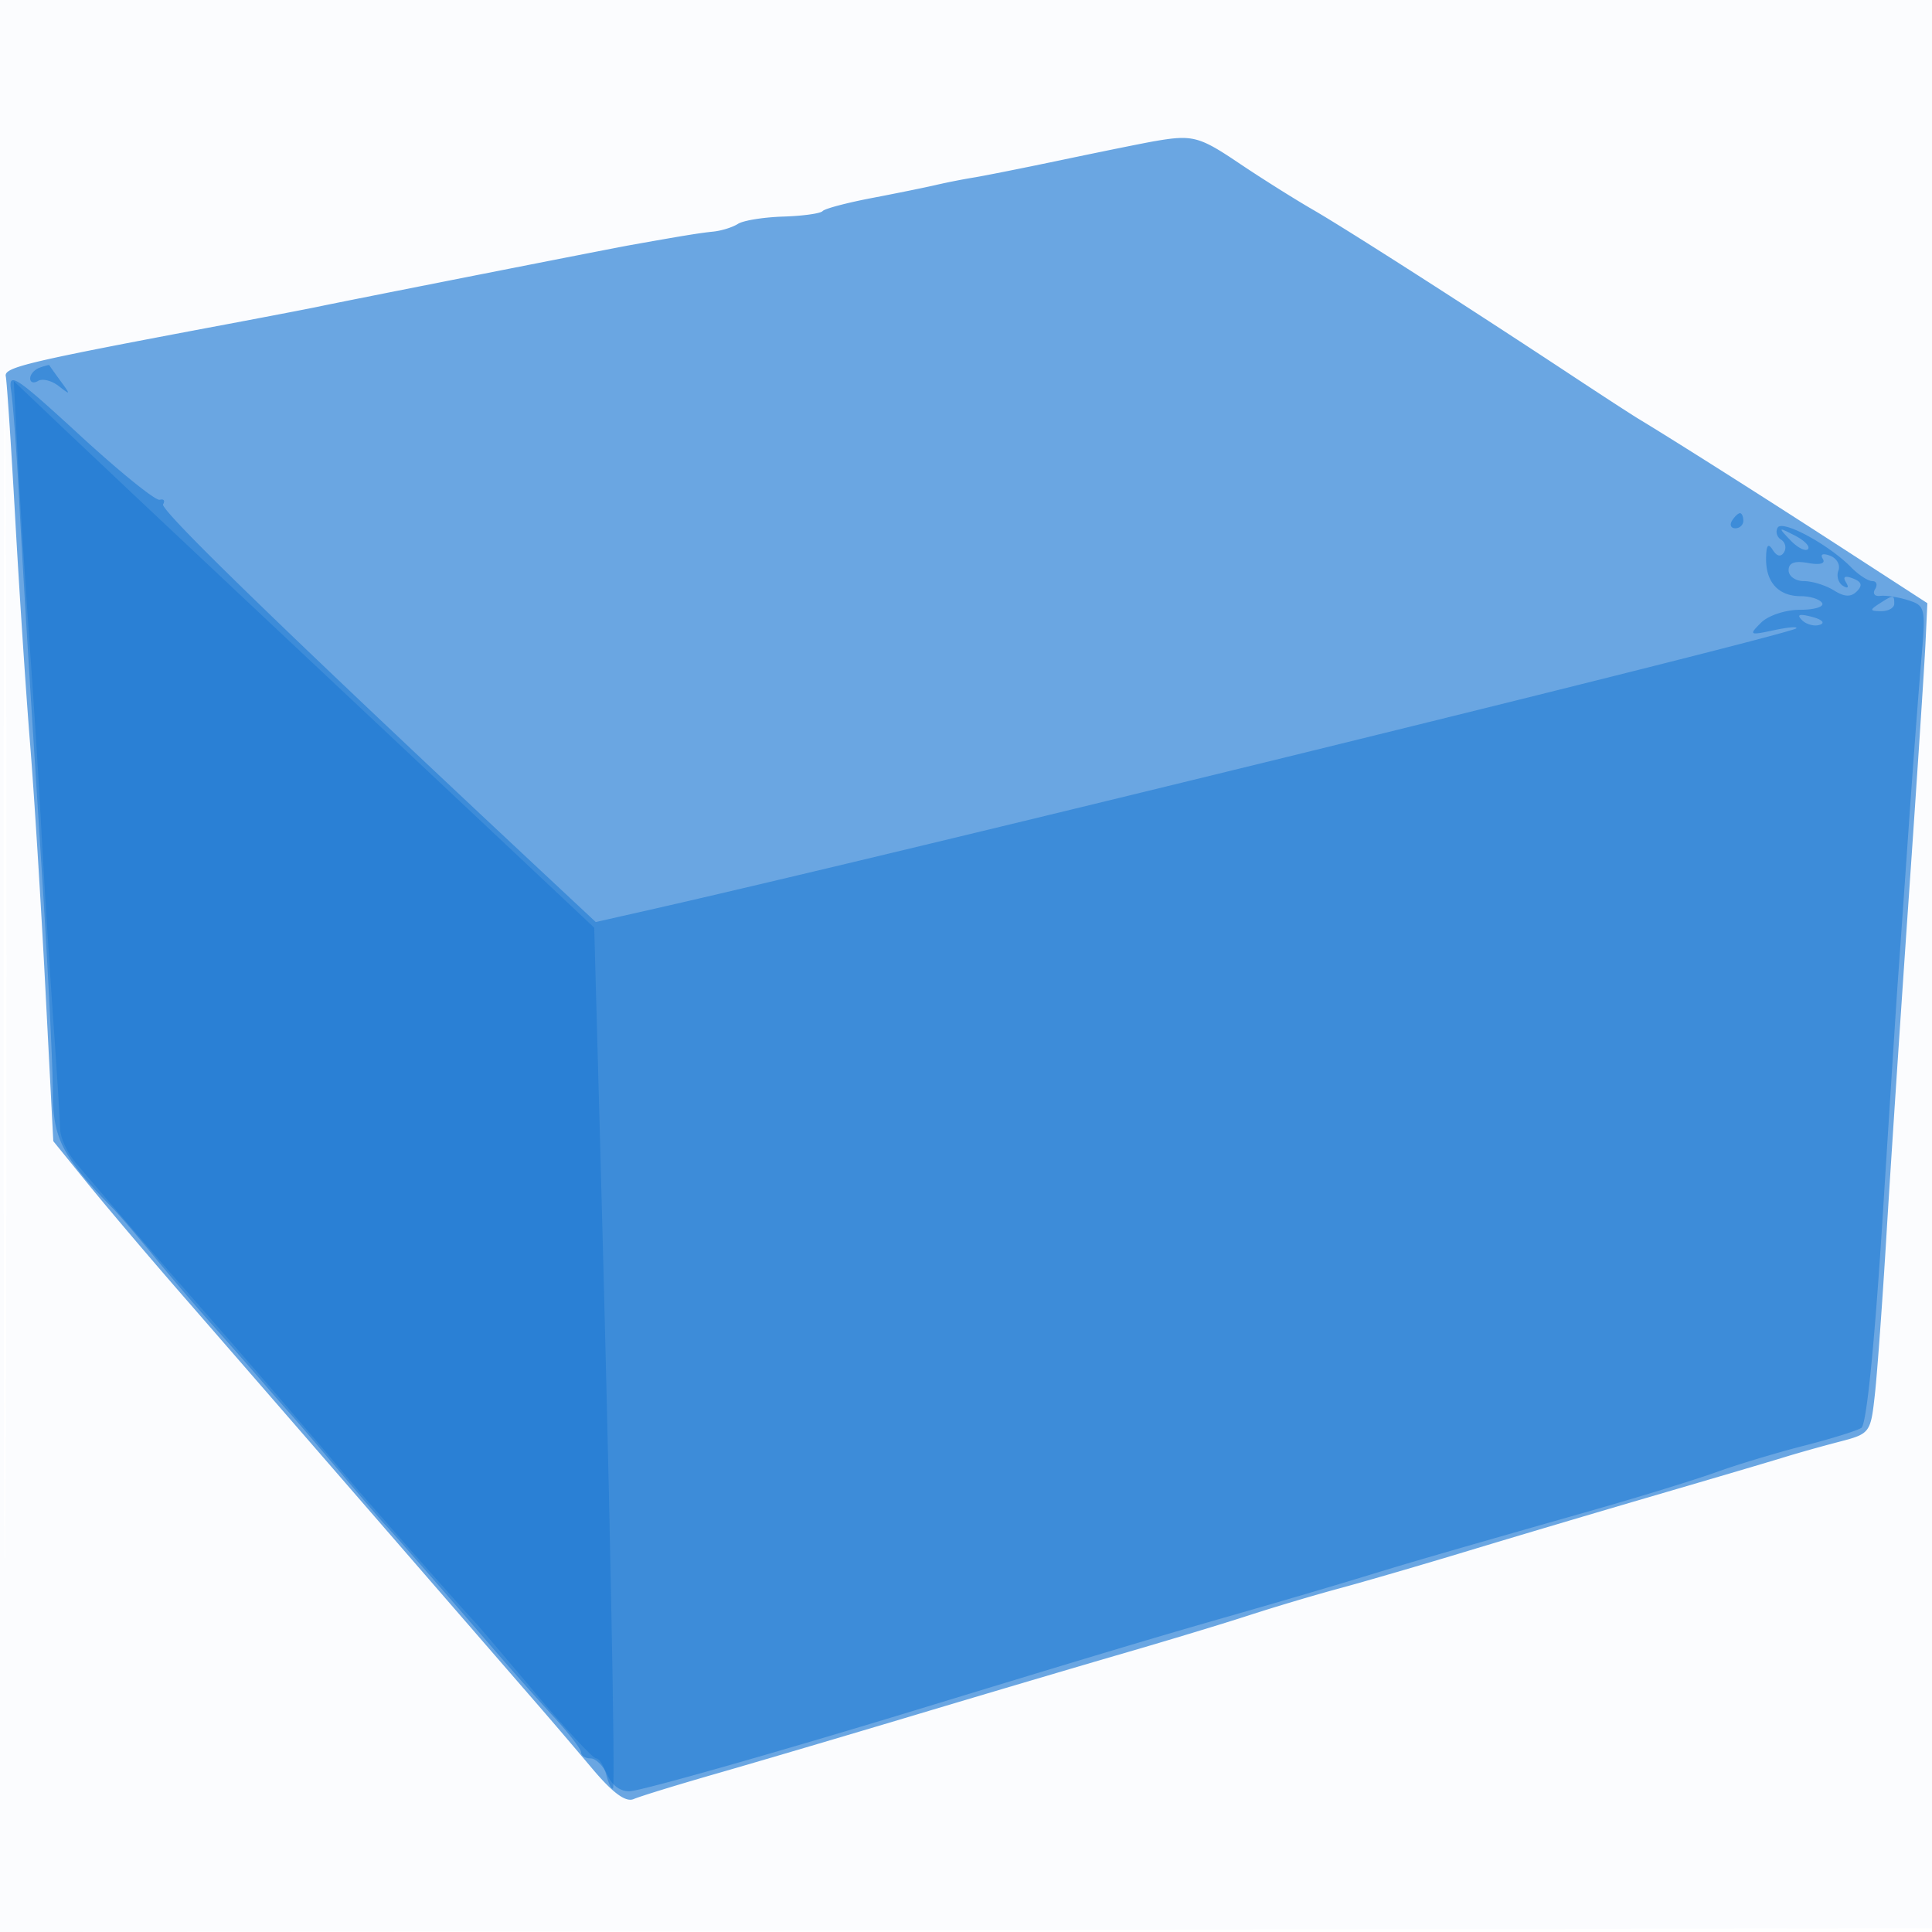 <svg xmlns="http://www.w3.org/2000/svg" width="256" height="256"><path fill-opacity=".016" d="M0 128.004v128.004l128.25-.254 128.25-.254.254-127.75L257.008 0H0v128.004m.485.496c0 70.4.119 99.053.265 63.672.146-35.38.146-92.98 0-128C.604 29.153.485 58.1.485 128.5" fill="#1976D2" fill-rule="evenodd"/><path fill-opacity=".637" d="M153 18.705c-1.375.238-6.775 1.33-12 2.426-5.225 1.097-10.625 2.175-12 2.396a87.395 87.395 0 0 0-5 .987c-1.375.321-5.2 1.1-8.5 1.73-3.3.63-6.225 1.407-6.5 1.726-.275.32-2.624.647-5.22.728-2.596.081-5.296.516-6 .968-.704.451-2.18.912-3.28 1.024-1.778.18-4.002.543-11 1.792-2.661.475-38.448 7.532-41 8.085-1.1.239-6.725 1.322-12.5 2.407C3.429 47.969.504 48.659.766 49.869c.146.675.712 9.193 1.256 18.929C2.567 78.534 3.449 91.9 3.983 98.5c.534 6.6 1.445 21.16 2.024 32.355l1.054 20.355 4.58 5.645c2.52 3.105 8.108 9.695 12.419 14.645 4.312 4.95 16.227 18.675 26.479 30.5 10.252 11.825 19.838 22.879 21.301 24.564a864.134 864.134 0 0 1 6.626 7.774c2.727 3.24 4.445 4.503 5.5 4.047.844-.365 5.809-1.892 11.034-3.393 5.225-1.501 17.15-5.02 26.5-7.82 9.35-2.799 21.725-6.461 27.5-8.137 5.775-1.675 13.2-3.926 16.5-5 3.3-1.075 8.7-2.683 12-3.573 3.3-.891 10.95-3.12 17-4.953 6.05-1.834 17.3-5.174 25-7.423 7.7-2.249 15.35-4.508 17-5.021 1.65-.512 4.881-1.42 7.181-2.018 4.121-1.071 4.188-1.161 4.754-6.317.316-2.876 1.009-12.43 1.541-21.23s1.855-28.825 2.941-44.5c1.086-15.675 2.086-30.879 2.222-33.787l.247-5.286-11.443-7.418c-10.151-6.58-22.062-14.132-26.826-17.009-.91-.55-4.797-3.075-8.636-5.61-13.898-9.179-30.077-19.542-34.481-22.086-2.475-1.429-6.908-4.22-9.85-6.201-5.257-3.54-6.131-3.767-11.15-2.898" fill="#1976D2" fill-rule="evenodd"/><path fill-opacity=".55" d="M5.25 48.72c-.687.246-1.25.886-1.25 1.422 0 .537.47.686 1.044.331.574-.355 1.811-.044 2.75.691 1.567 1.227 1.587 1.174.239-.664-.807-1.1-1.482-2.051-1.5-2.113-.018-.062-.595.088-1.283.333m-3.785 2.972c.241 1.545.693 7.533 1.005 13.308.661 12.267 1.096 19.407 3.07 50.462C6.343 128.091 7 141.211 7 144.617c0 6.277 1.211 8.613 8.132 15.689.753.769 3.168 3.597 5.368 6.284s5.612 6.691 7.582 8.898a665.005 665.005 0 0 1 6.5 7.401c1.605 1.865 3.374 3.89 3.932 4.5.558.611 3.483 4.036 6.5 7.611s5.711 6.725 5.986 7c.764.764 7.913 8.956 13.5 15.469 2.75 3.206 6.688 7.655 8.75 9.886 2.063 2.231 3.75 4.414 3.75 4.851 0 .437.568.794 1.263.794.694 0 1.708 1.012 2.252 2.25.599 1.363 1.777 2.187 2.987 2.091 1.872-.15 19.817-5.247 37.998-10.794 23.706-7.232 31.97-9.707 41.5-12.429 5.775-1.649 13.65-3.962 17.5-5.141 6.946-2.127 9.81-2.958 31-8.998 6.05-1.725 13.25-3.948 16-4.941 2.75-.992 7.934-2.554 11.52-3.47 3.586-.916 7.015-1.981 7.621-2.367.684-.436 1.758-11.111 2.836-28.201.954-15.125 1.853-29.075 1.997-31 .143-1.925.762-10.7 1.375-19.5.612-8.8 1.394-19.198 1.736-23.106.599-6.833.533-7.135-1.731-7.859-1.295-.413-2.962-.673-3.704-.577-.743.097-1.054-.304-.691-.891.362-.587.2-1.067-.361-1.067-.561 0-1.825-.821-2.809-1.825-2.934-2.993-9.078-6.326-9.726-5.277-.328.53-.131 1.251.437 1.602a1.22 1.22 0 0 1 .391 1.676c-.413.669-.946.556-1.501-.319-.61-.964-.864-.618-.875 1.193-.019 3.141 1.671 4.95 4.626 4.95 1.233 0 2.491.405 2.797.9.306.495-1.004.9-2.912.9-1.949 0-4.223.755-5.191 1.722-1.629 1.629-1.536 1.682 1.722.983 1.893-.406 3.218-.512 2.943-.236-.829.833-119.436 29.949-151.78 37.259l-7.279 1.646-6.721-6.281C38.559 84.434 21.154 67.56 21.608 66.826c.297-.482.097-.752-.445-.601-.542.151-5.294-3.688-10.561-8.533-8.57-7.883-9.529-8.513-9.137-6M229.5 69c-.34.55-.141 1 .441 1S231 69.55 231 69s-.198-1-.441-1-.719.45-1.059 1m7.726 2.574c.95.994 2.001 1.533 2.336 1.197.335-.335-.442-1.148-1.726-1.807-2.233-1.145-2.26-1.118-.61.61m4.302 2.472c.393.635-.345.845-1.948.554-1.791-.325-2.58-.029-2.58.966 0 .789.906 1.434 2.014 1.434 1.107 0 2.896.551 3.975 1.225 1.418.886 2.264.922 3.053.133.79-.79.644-1.265-.527-1.714-1.062-.407-1.376-.228-.912.522.425.688.264.87-.405.456-.611-.377-.879-1.289-.597-2.025.283-.736-.21-1.617-1.095-1.957-.965-.37-1.357-.207-.978.406M249 80c-1.282.828-1.246.972.25.985.963.008 1.75-.435 1.75-.985 0-1.22-.113-1.22-2 0m-10.232 2.168c.582.582 1.647.86 2.369.62.749-.25.295-.703-1.057-1.057-1.663-.435-2.054-.305-1.312.437" fill="#1976D2" fill-rule="evenodd"/><path fill-opacity=".512" d="M2.371 61.009c.302 5.779.99 16.578 1.531 23.999.54 7.421 1.239 18.442 1.553 24.492.314 6.05.999 17.075 1.523 24.5.523 7.425.967 14.444.987 15.597.019 1.153.954 3.178 2.078 4.5 5.04 5.927 11.821 13.776 15.957 18.468 6.495 7.37 15.925 18.305 20.209 23.435 2.201 2.637 15.897 18.145 16.779 19 .284.275 3.826 4.438 7.872 9.25 4.046 4.812 7.705 8.75 8.132 8.75.426 0 1.034.993 1.352 2.206.317 1.214.715 2.001.884 1.75.327-.486-.477-40.565-1.73-86.243l-.762-27.788-16.118-15.163C53.753 99.422 39.525 86.052 31 78.049c-8.525-8.002-18.577-17.474-22.338-21.048l-6.839-6.5.548 10.508" fill="#1976D2" fill-rule="evenodd"/></svg>